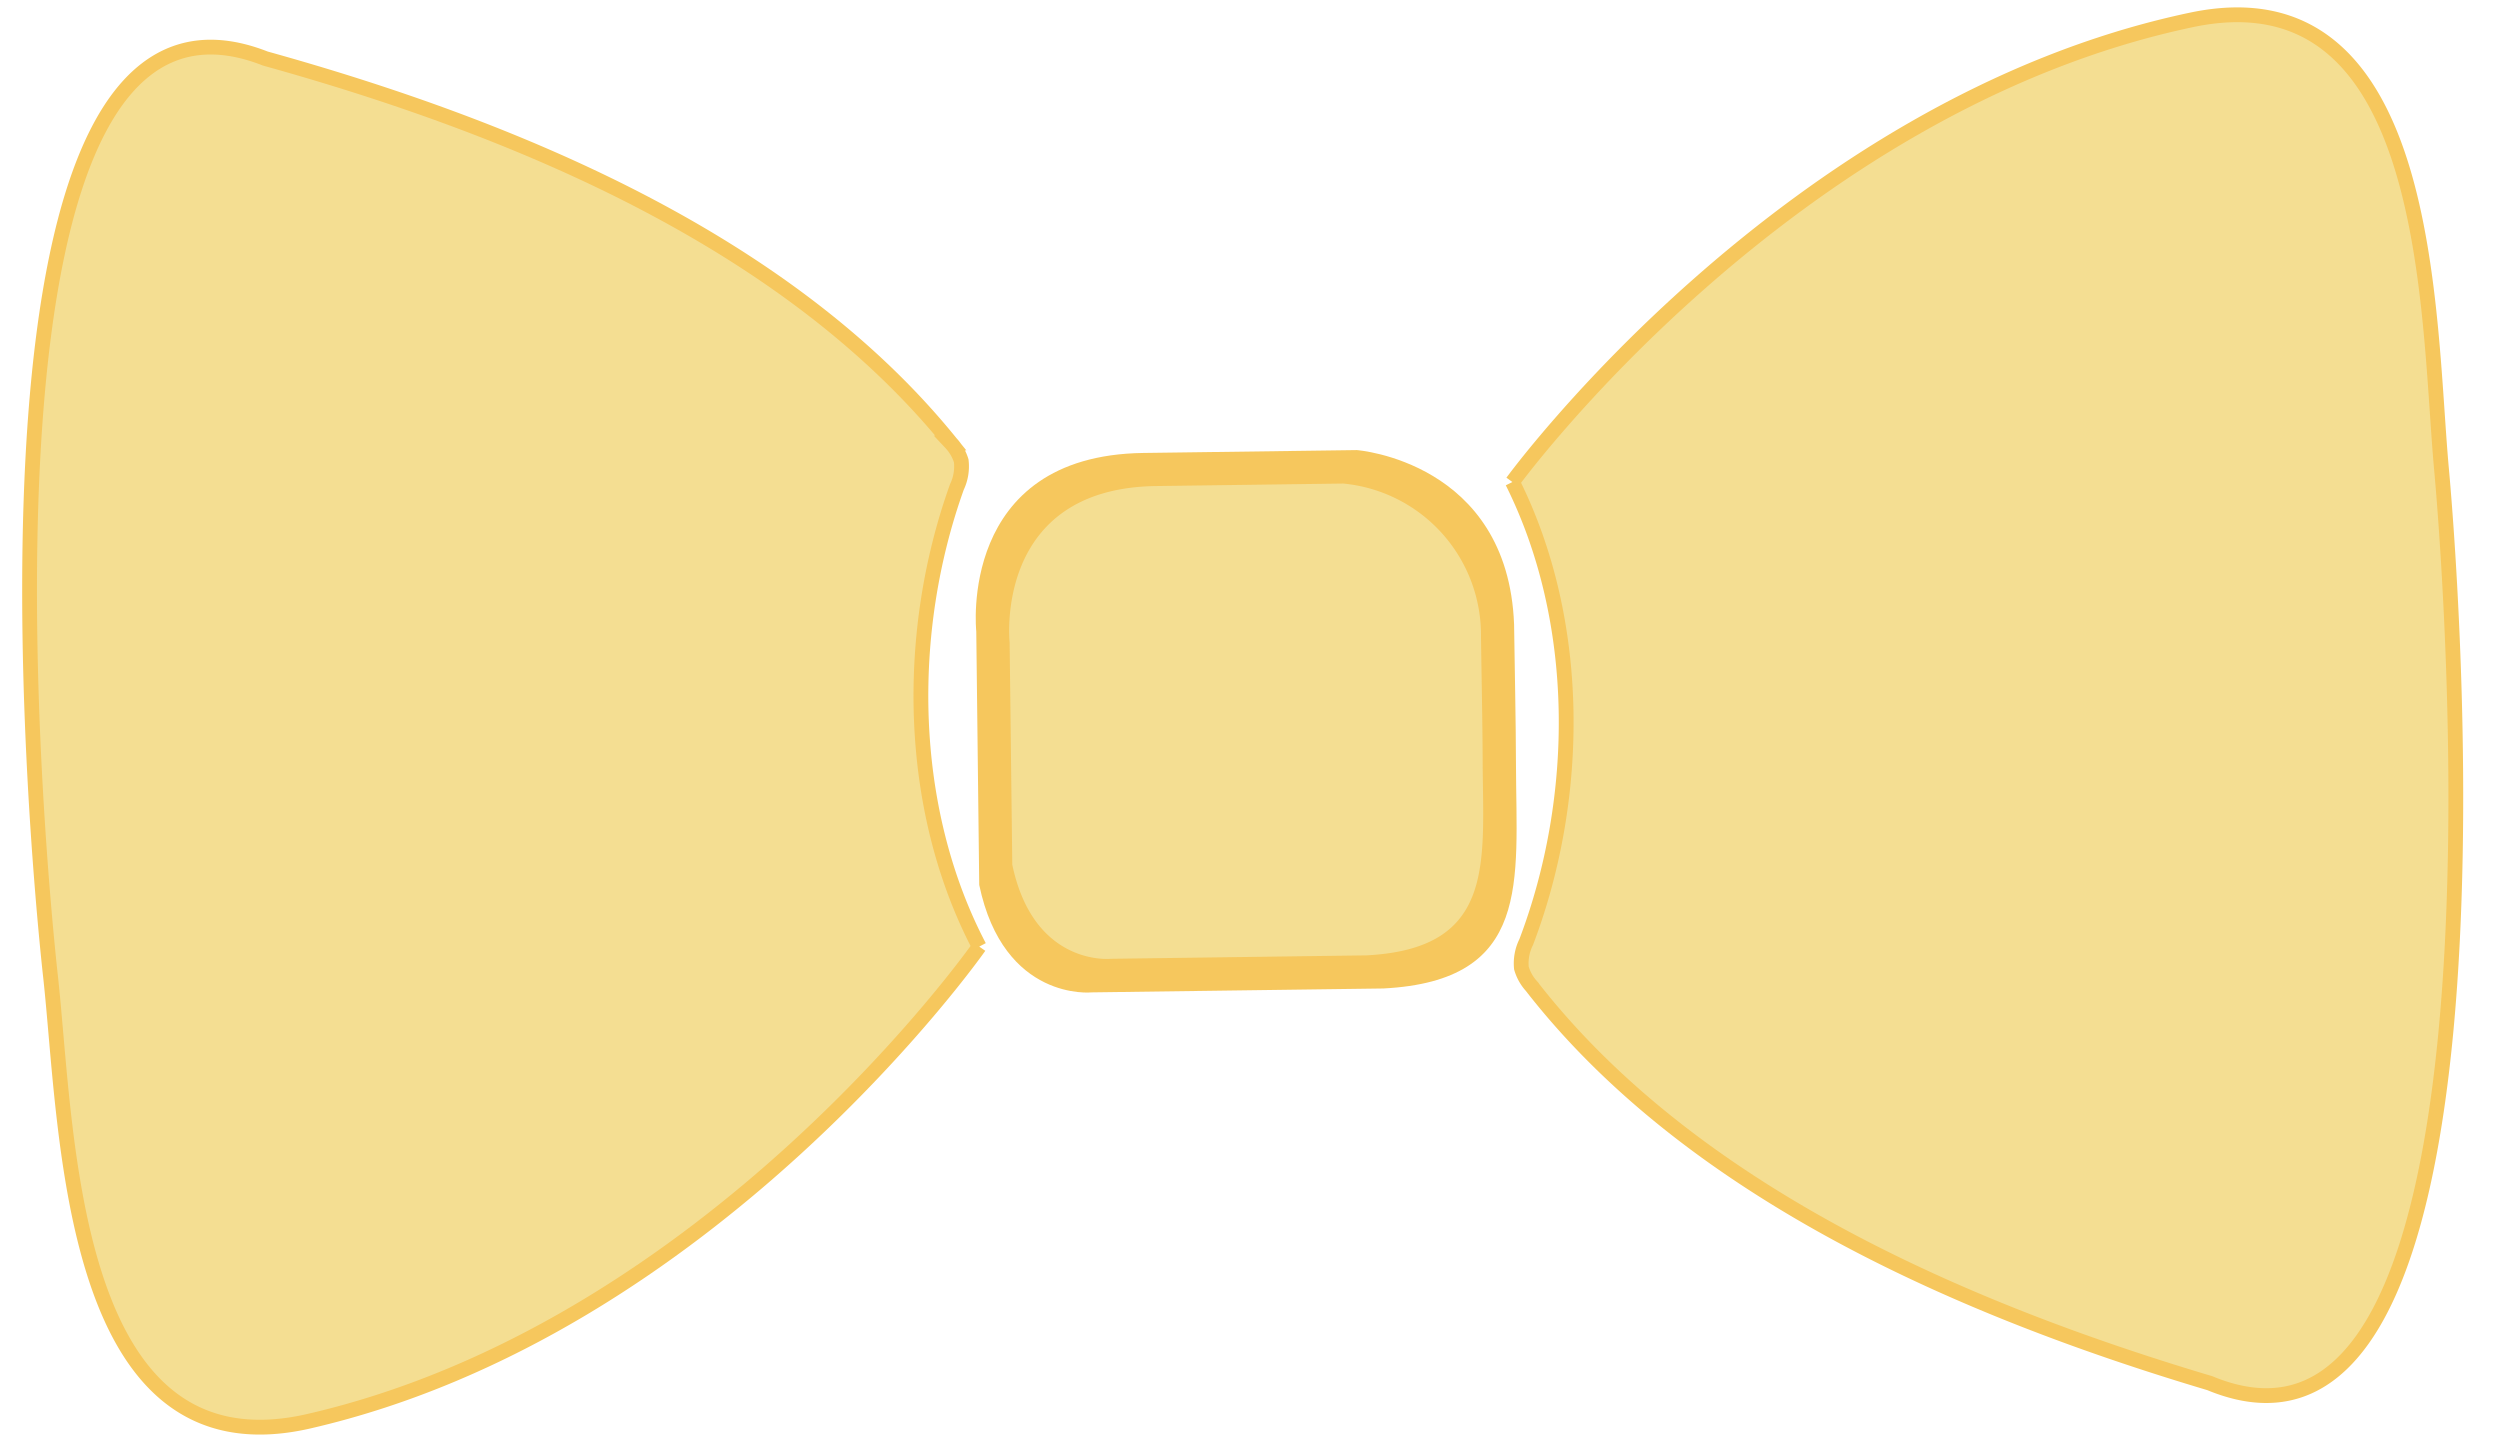 <svg xmlns="http://www.w3.org/2000/svg" xmlns:xlink="http://www.w3.org/1999/xlink" width="169" height="98" viewBox="0 0 169 98">
  <defs>
    <clipPath id="clip-path">
      <rect id="Rectangle_7116" data-name="Rectangle 7116" width="36.567" height="36.673" fill="none"/>
    </clipPath>
    <clipPath id="clip-baby_dress_11">
      <rect width="169" height="98"/>
    </clipPath>
  </defs>
  <g id="baby_dress_11" data-name="baby dress 11" clip-path="url(#clip-baby_dress_11)">
    <g id="Group_88436" data-name="Group 88436" transform="translate(11868.342 15318.001)">
      <g id="Group_33481" data-name="Group 33481" transform="translate(-11802.382 -15287.574)" style="isolation: isolate">
        <g id="Group_33480" data-name="Group 33480">
          <g id="Mask_Group_33479" data-name="Mask Group 33479" clip-path="url(#clip-path)">
            <path id="Path_258696" data-name="Path 258696" d="M460.774,80.518s-1.283-11.9,11.3-12.066l14.425-.194s10.206.763,10.631,11.773c.042,3.171.119,6.343.128,9.515.021,7.887,1.095,14.586-8.962,15.107l-19.714.264s-5.954.635-7.608-7.264Z" transform="translate(-460.738 -68.259)" fill="#f6c75d"/>
          </g>
        </g>
      </g>
      <path id="Path_258697" data-name="Path 258697" d="M466.011,84.246s-1.125-10.426,9.906-10.574l12.641-.169a10.285,10.285,0,0,1,9.317,10.317c.037,2.779.1,5.559.112,8.338.019,6.912.959,12.782-7.854,13.24l-17.276.231s-5.218.557-6.667-6.366Z" transform="translate(-12266.102 -15358.816)" fill="#f4de92"/>
      <path id="Path_258698" data-name="Path 258698" d="M544.9,31.585S563.458,6.107,590.805.344c16.349-3.445,15.946,19.879,16.9,30.356.9,9.884,5.171,70.451-15.667,61.8-16.6-4.949-35.008-12.9-45.851-26.842a3.093,3.093,0,0,1-.679-1.218,3.226,3.226,0,0,1,.324-1.756c3.71-9.758,3.787-21.658-.931-31.1" transform="translate(-12311.003 -15317.001)" fill="#f4de92" stroke="#f6c75d" stroke-width="1"/>
      <path id="Path_258699" data-name="Path 258699" d="M376.563,65.87s-18.079,25.817-45.316,32.085c-16.283,3.747-16.311-19.58-17.462-30.038-1.085-9.865-6.474-70.344,14.521-62.077,16.686,4.641,35.241,12.249,46.34,25.989a3.094,3.094,0,0,1,.7,1.205,3.228,3.228,0,0,1-.291,1.762c-3.528,9.824-3.386,21.724,1.507,31.074" transform="translate(-12178.709 -15319.882)" fill="#f4de92" stroke="#f6c75d" stroke-width="1"/>
    </g>
  </g>
</svg>
